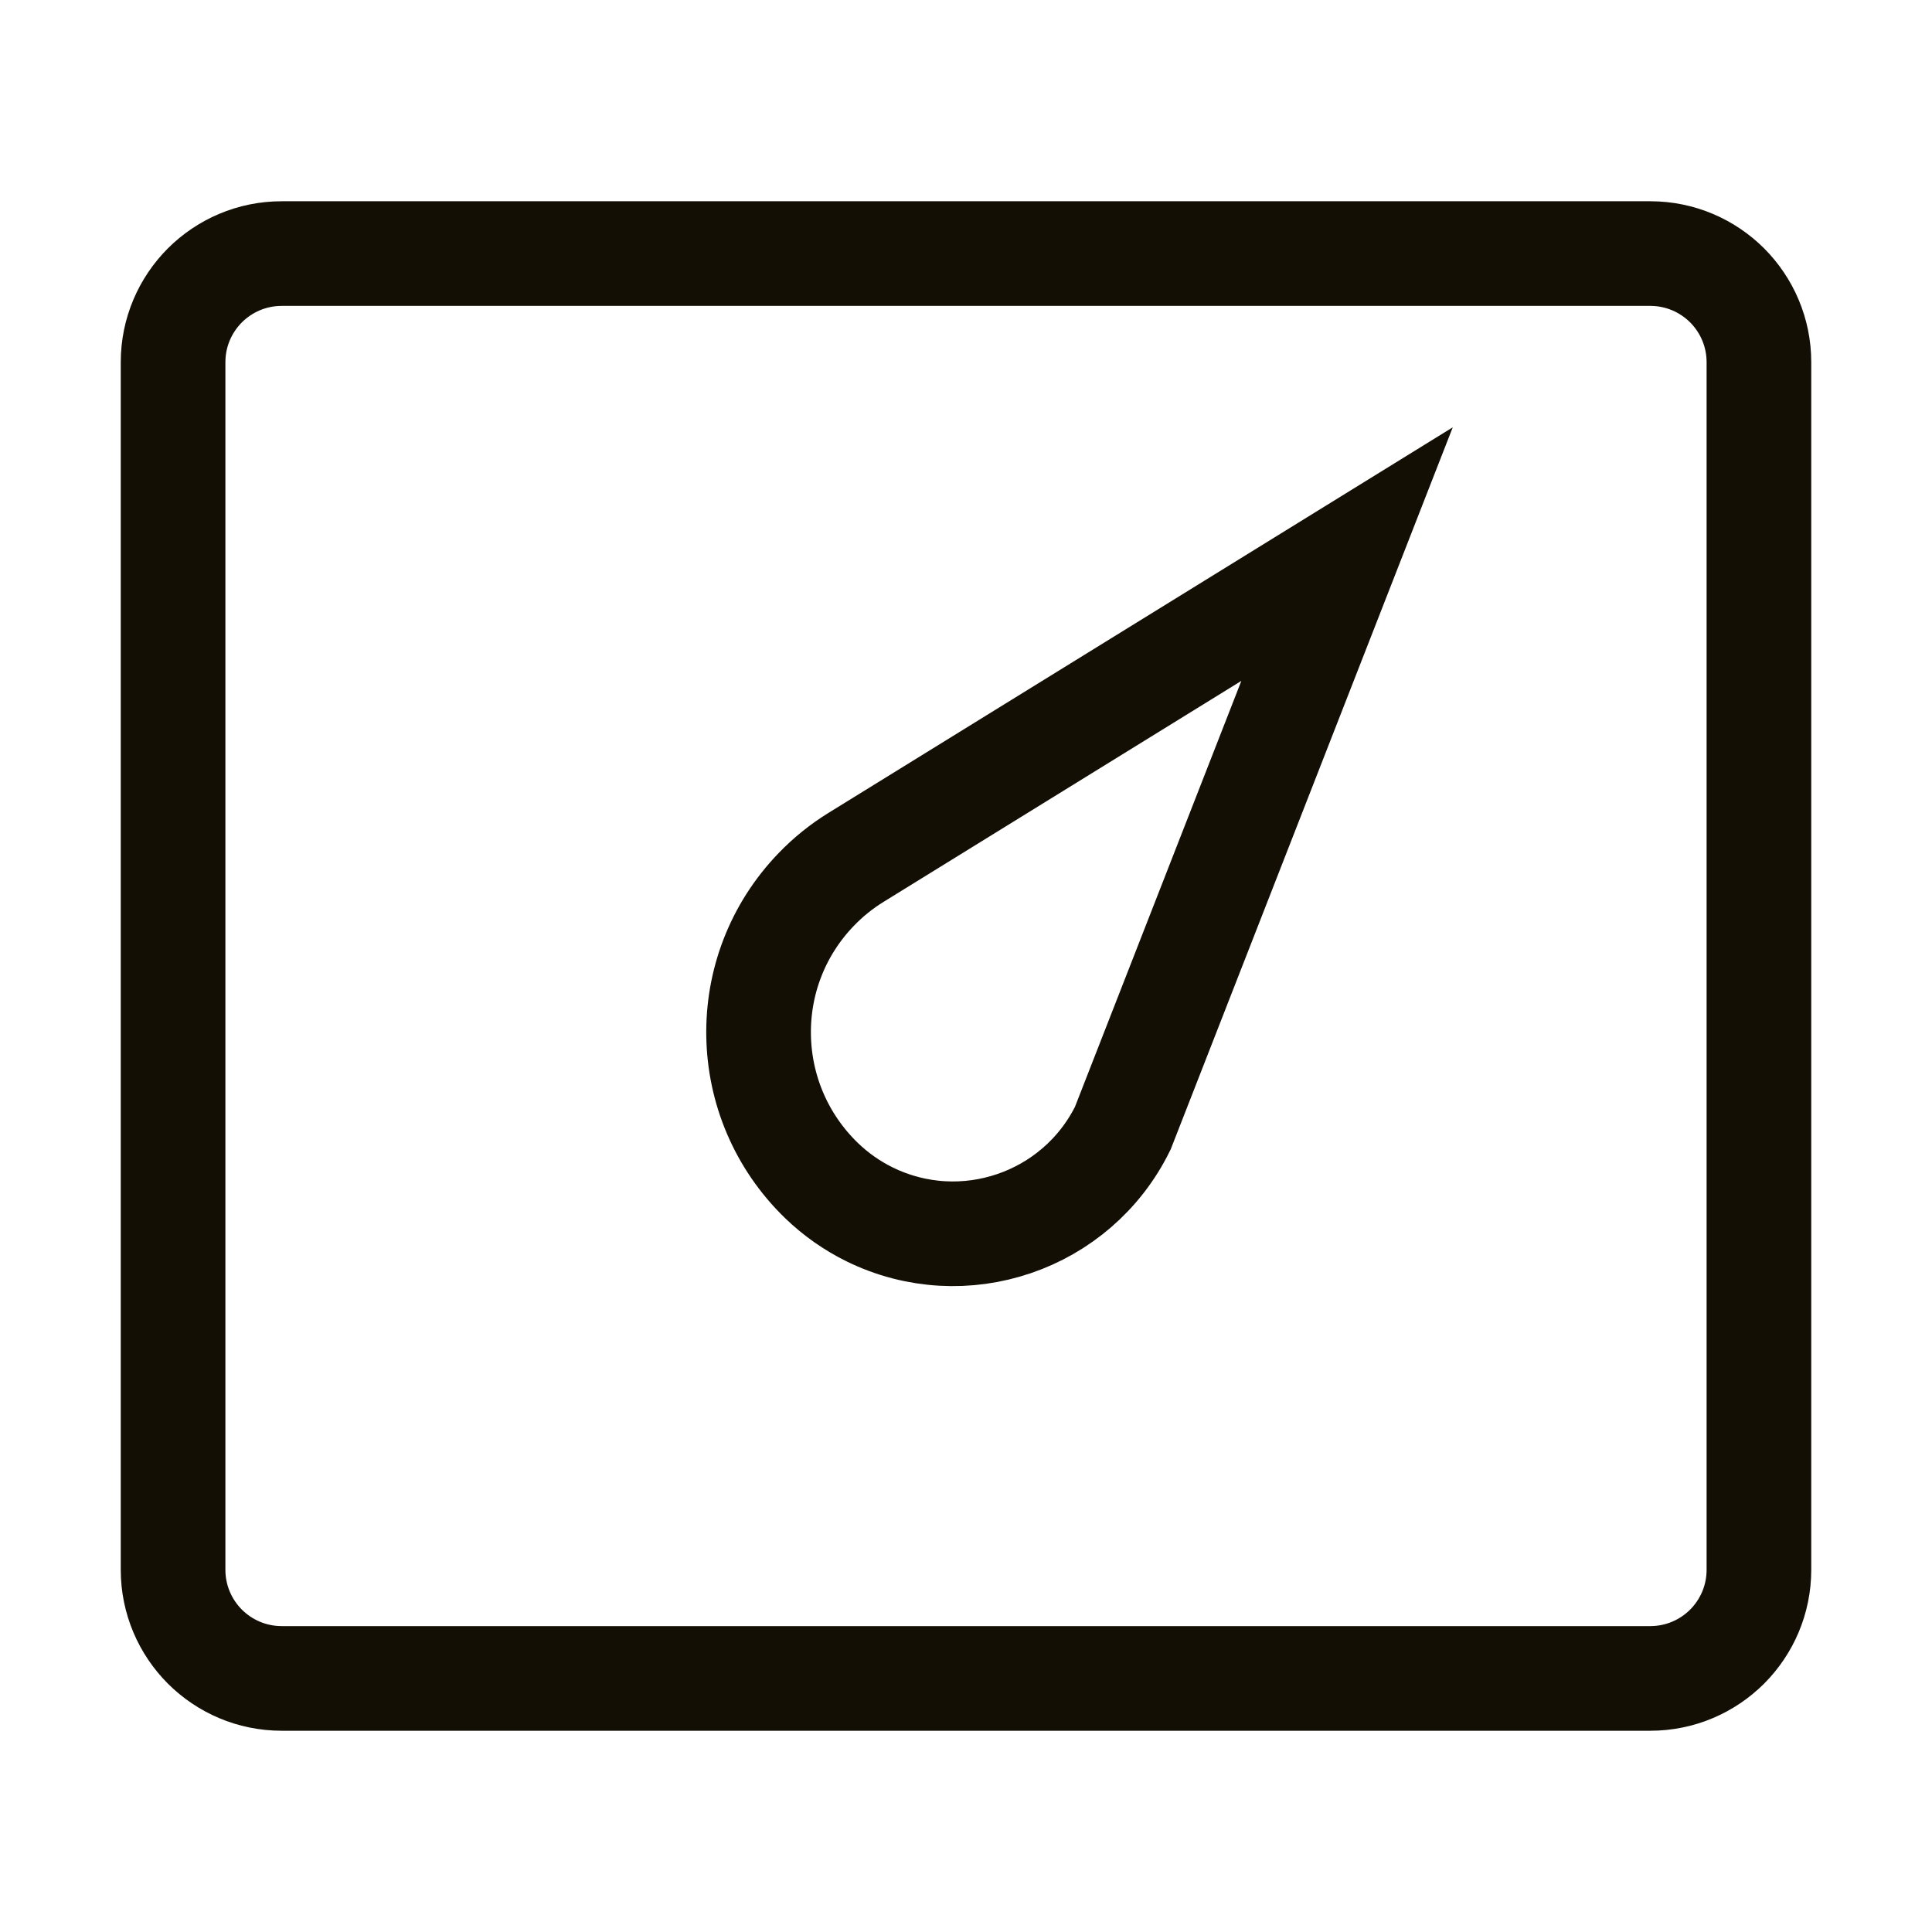 <?xml version="1.0" encoding="UTF-8"?>
<svg width="24px" height="24px" viewBox="0 0 24 24" version="1.1" xmlns="http://www.w3.org/2000/svg" xmlns:xlink="http://www.w3.org/1999/xlink">
    <title>图标/我的_未选中_5@2x</title>
    <g id="页面-1" stroke="none" stroke-width="1" fill="none" fill-rule="evenodd">
        <g id="切图汇总" transform="translate(-104, -515)">
            <g id="编组" transform="translate(104, 515)">
                <rect id="矩形" x="0" y="0" width="24" height="24"></rect>
                <path d="M20.5,3.15 C20.873,3.15 21.21,3.301 21.455,3.545 C21.699,3.79 21.85,4.127 21.85,4.5 L21.85,19.5 C21.85,19.873 21.699,20.21 21.455,20.455 C21.21,20.699 20.873,20.85 20.5,20.85 L3.5,20.85 C3.127,20.85 2.79,20.699 2.545,20.455 C2.301,20.21 2.15,19.873 2.15,19.5 L2.15,4.5 C2.15,4.127 2.301,3.79 2.545,3.545 C2.79,3.301 3.127,3.15 3.5,3.15 Z" id="矩形" stroke="#130F05" stroke-width="1.3"></path>
                <path d="M12.111,3.564 C12.355,3.548 12.6,3.57 12.837,3.629 C13.524,3.801 14.076,4.234 14.413,4.795 C14.751,5.356 14.873,6.045 14.702,6.73 C14.651,6.936 14.574,7.135 14.473,7.322 L11.075,13.633 L9.922,6.065 C9.879,5.418 10.103,4.814 10.499,4.362 C10.895,3.909 11.463,3.608 12.111,3.564 Z" id="矩形备份-3" stroke="#130F05" stroke-width="1.3" transform="translate(13, 9.5) rotate(-150) translate(-13, -9.5) "></path>
            </g>
        </g>
    </g>
</svg>